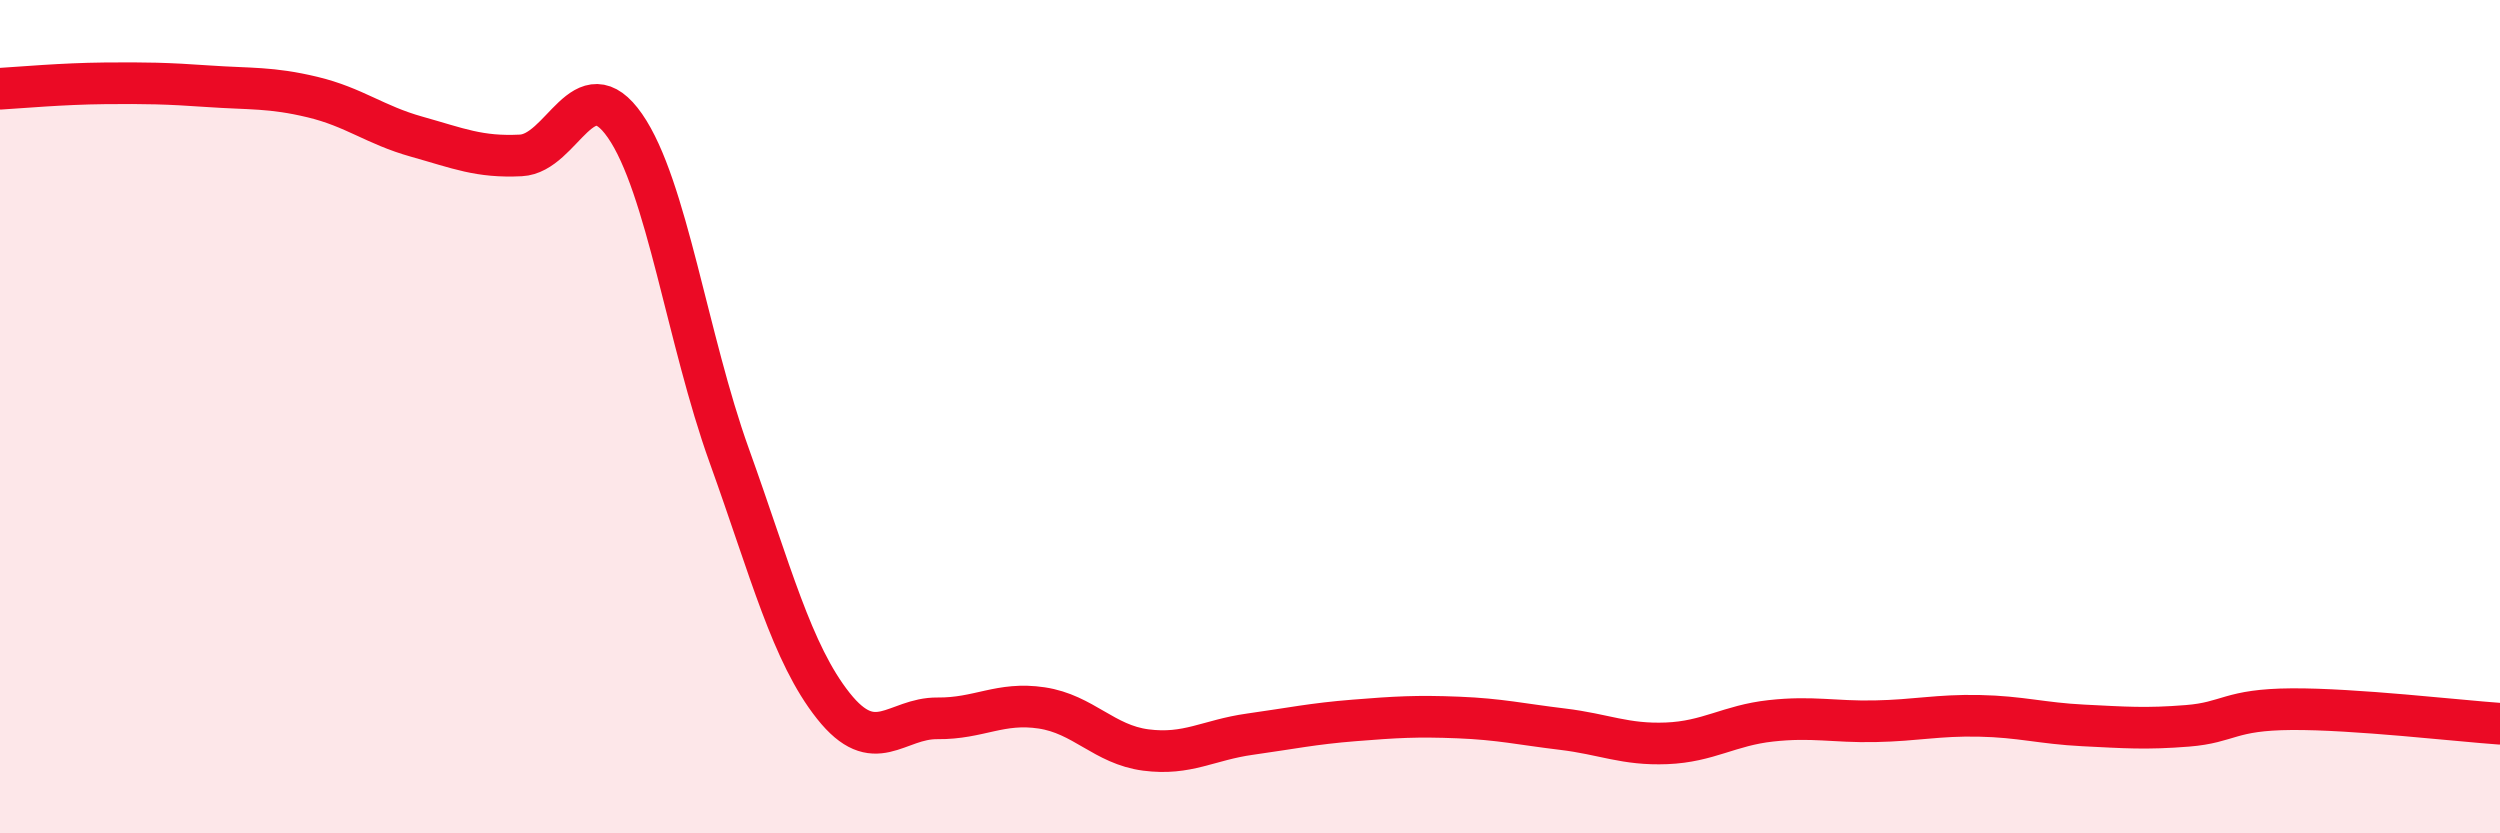 
    <svg width="60" height="20" viewBox="0 0 60 20" xmlns="http://www.w3.org/2000/svg">
      <path
        d="M 0,2.13 C 0.5,2.1 1.5,2.01 2.5,2 C 3.5,1.99 4,2 5,2.07 C 6,2.14 6.5,2.09 7.5,2.33 C 8.5,2.57 9,3 10,3.28 C 11,3.56 11.5,3.78 12.5,3.73 C 13.5,3.68 14,1.58 15,3.02 C 16,4.46 16.5,8.15 17.5,10.93 C 18.5,13.71 19,15.68 20,16.94 C 21,18.2 21.5,17.23 22.5,17.24 C 23.5,17.25 24,16.84 25,16.99 C 26,17.14 26.5,17.87 27.5,18 C 28.5,18.13 29,17.76 30,17.62 C 31,17.48 31.5,17.37 32.5,17.29 C 33.5,17.21 34,17.18 35,17.22 C 36,17.26 36.5,17.38 37.5,17.5 C 38.5,17.62 39,17.88 40,17.84 C 41,17.8 41.5,17.41 42.5,17.3 C 43.5,17.19 44,17.33 45,17.31 C 46,17.29 46.5,17.16 47.5,17.18 C 48.5,17.2 49,17.36 50,17.41 C 51,17.46 51.5,17.5 52.5,17.42 C 53.5,17.34 53.5,17.03 55,17.02 C 56.5,17.01 59,17.3 60,17.37L60 20L0 20Z"
        fill="#EB0A25"
        opacity="0.1"
        stroke-linecap="round"
        stroke-linejoin="round"
      />
      <path
        d="M 0,2.13 C 0.5,2.1 1.5,2.01 2.5,2 C 3.5,1.99 4,2 5,2.07 C 6,2.14 6.5,2.09 7.5,2.33 C 8.5,2.57 9,3 10,3.28 C 11,3.56 11.5,3.78 12.5,3.73 C 13.5,3.68 14,1.58 15,3.02 C 16,4.46 16.5,8.15 17.5,10.93 C 18.5,13.71 19,15.68 20,16.94 C 21,18.2 21.5,17.23 22.5,17.24 C 23.5,17.25 24,16.84 25,16.99 C 26,17.14 26.5,17.87 27.5,18 C 28.5,18.13 29,17.76 30,17.62 C 31,17.48 31.5,17.37 32.5,17.29 C 33.5,17.21 34,17.18 35,17.22 C 36,17.26 36.5,17.38 37.5,17.5 C 38.5,17.62 39,17.88 40,17.84 C 41,17.8 41.5,17.41 42.5,17.3 C 43.5,17.19 44,17.33 45,17.31 C 46,17.29 46.5,17.16 47.5,17.18 C 48.5,17.2 49,17.36 50,17.41 C 51,17.46 51.5,17.5 52.5,17.42 C 53.5,17.34 53.5,17.03 55,17.02 C 56.5,17.01 59,17.3 60,17.37"
        stroke="#EB0A25"
        stroke-width="1"
        fill="none"
        stroke-linecap="round"
        stroke-linejoin="round"
      />
    </svg>
  